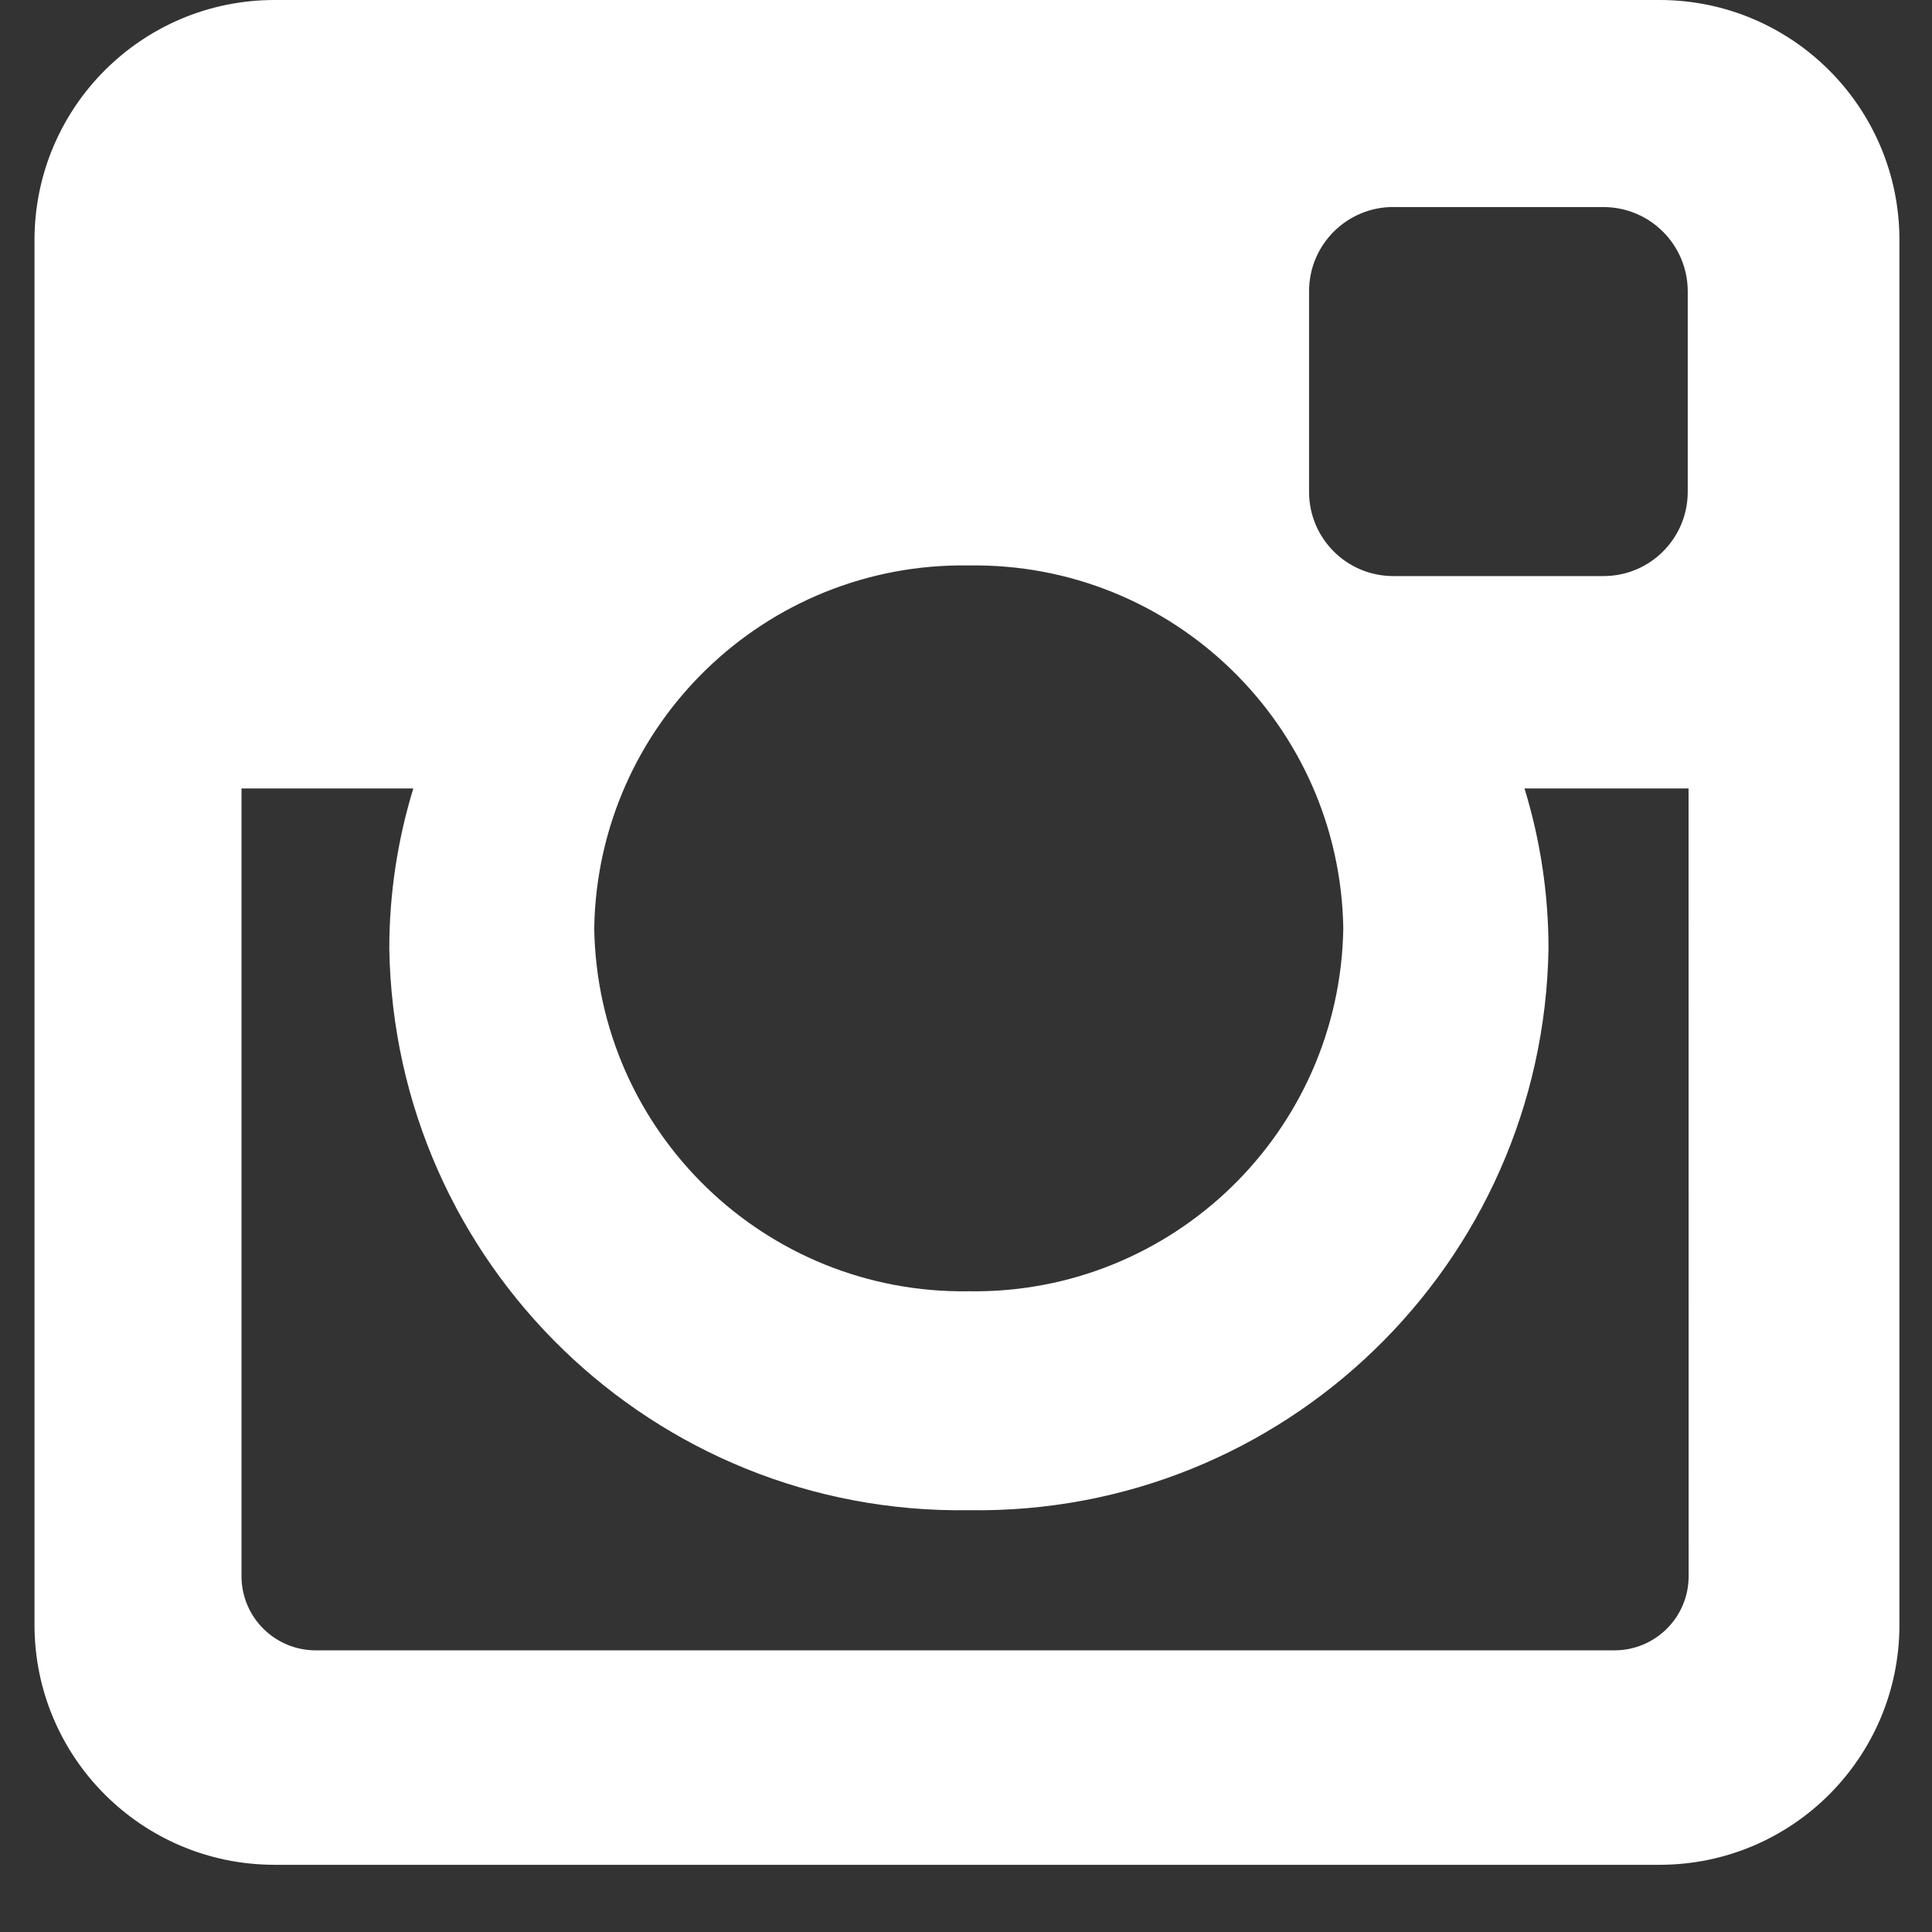 <?xml version="1.0" encoding="UTF-8" standalone="no"?>
<svg width="28px" height="28px" viewBox="0 0 28 28" version="1.1" xmlns="http://www.w3.org/2000/svg" xmlns:xlink="http://www.w3.org/1999/xlink">
    <rect x="0" y="0" width="28" height="28" fill="#333333" stroke="none"/>
    <!-- Generator: Sketch 43 (38999) - http://www.bohemiancoding.com/sketch -->
    <title>instagram</title>
    <desc>Created with Sketch.</desc>
    <defs></defs>
    <g id="Page-1" stroke="none" stroke-width="1" fill="none" fill-rule="evenodd">
        <g id="home-page" transform="translate(-661, -2239)" fill-rule="nonzero" fill="#FFFFFF">
            <g id="Group_3" transform="translate(566, 2236)">
                <g id="instagram" transform="translate(95.5, 3)">
                    <path d="M3.47,-1.97215226e-31 L23.559,-1.97215226e-31 C25.473,0.005 27.023,1.555 27.028,3.469 L27.028,23.558 C27.023,25.472 25.473,27.022 23.559,27.026 L3.47,27.026 C1.556,27.021 0.006,25.472 0,23.558 L0,3.469 C0.006,1.555 1.556,0.005 3.47,-3.62557206e-16 L3.47,-1.97215226e-31 Z M19.689,3 C19.017,3.002 18.473,3.547 18.472,4.219 L18.472,7.131 C18.473,7.803 19.017,8.347 19.689,8.349 L22.743,8.349 C23.415,8.347 23.958,7.803 23.96,7.131 L23.96,4.22 C23.958,3.548 23.415,3.004 22.743,3.001 L19.689,3.001 L19.689,3 Z M23.972,11.427 L21.594,11.427 C21.825,12.179 21.942,12.961 21.942,13.748 C21.867,18.314 18.108,21.957 13.542,21.887 C8.976,21.957 5.217,18.314 5.142,13.748 C5.142,12.961 5.26,12.179 5.49,11.427 L3,11.427 L3,22.846 C3.002,23.438 3.482,23.917 4.074,23.918 L22.9,23.918 C23.492,23.917 23.972,23.438 23.973,22.846 L23.972,11.427 Z M13.539,8.195 C10.588,8.149 8.159,10.504 8.112,13.455 C8.16,16.405 10.589,18.759 13.539,18.714 C16.49,18.76 18.92,16.406 18.968,13.455 C18.921,10.504 16.491,8.149 13.539,8.195 L13.539,8.195 Z" id="XMLID_505_"></path>
                </g>
            </g>
        </g>
    </g>
</svg>